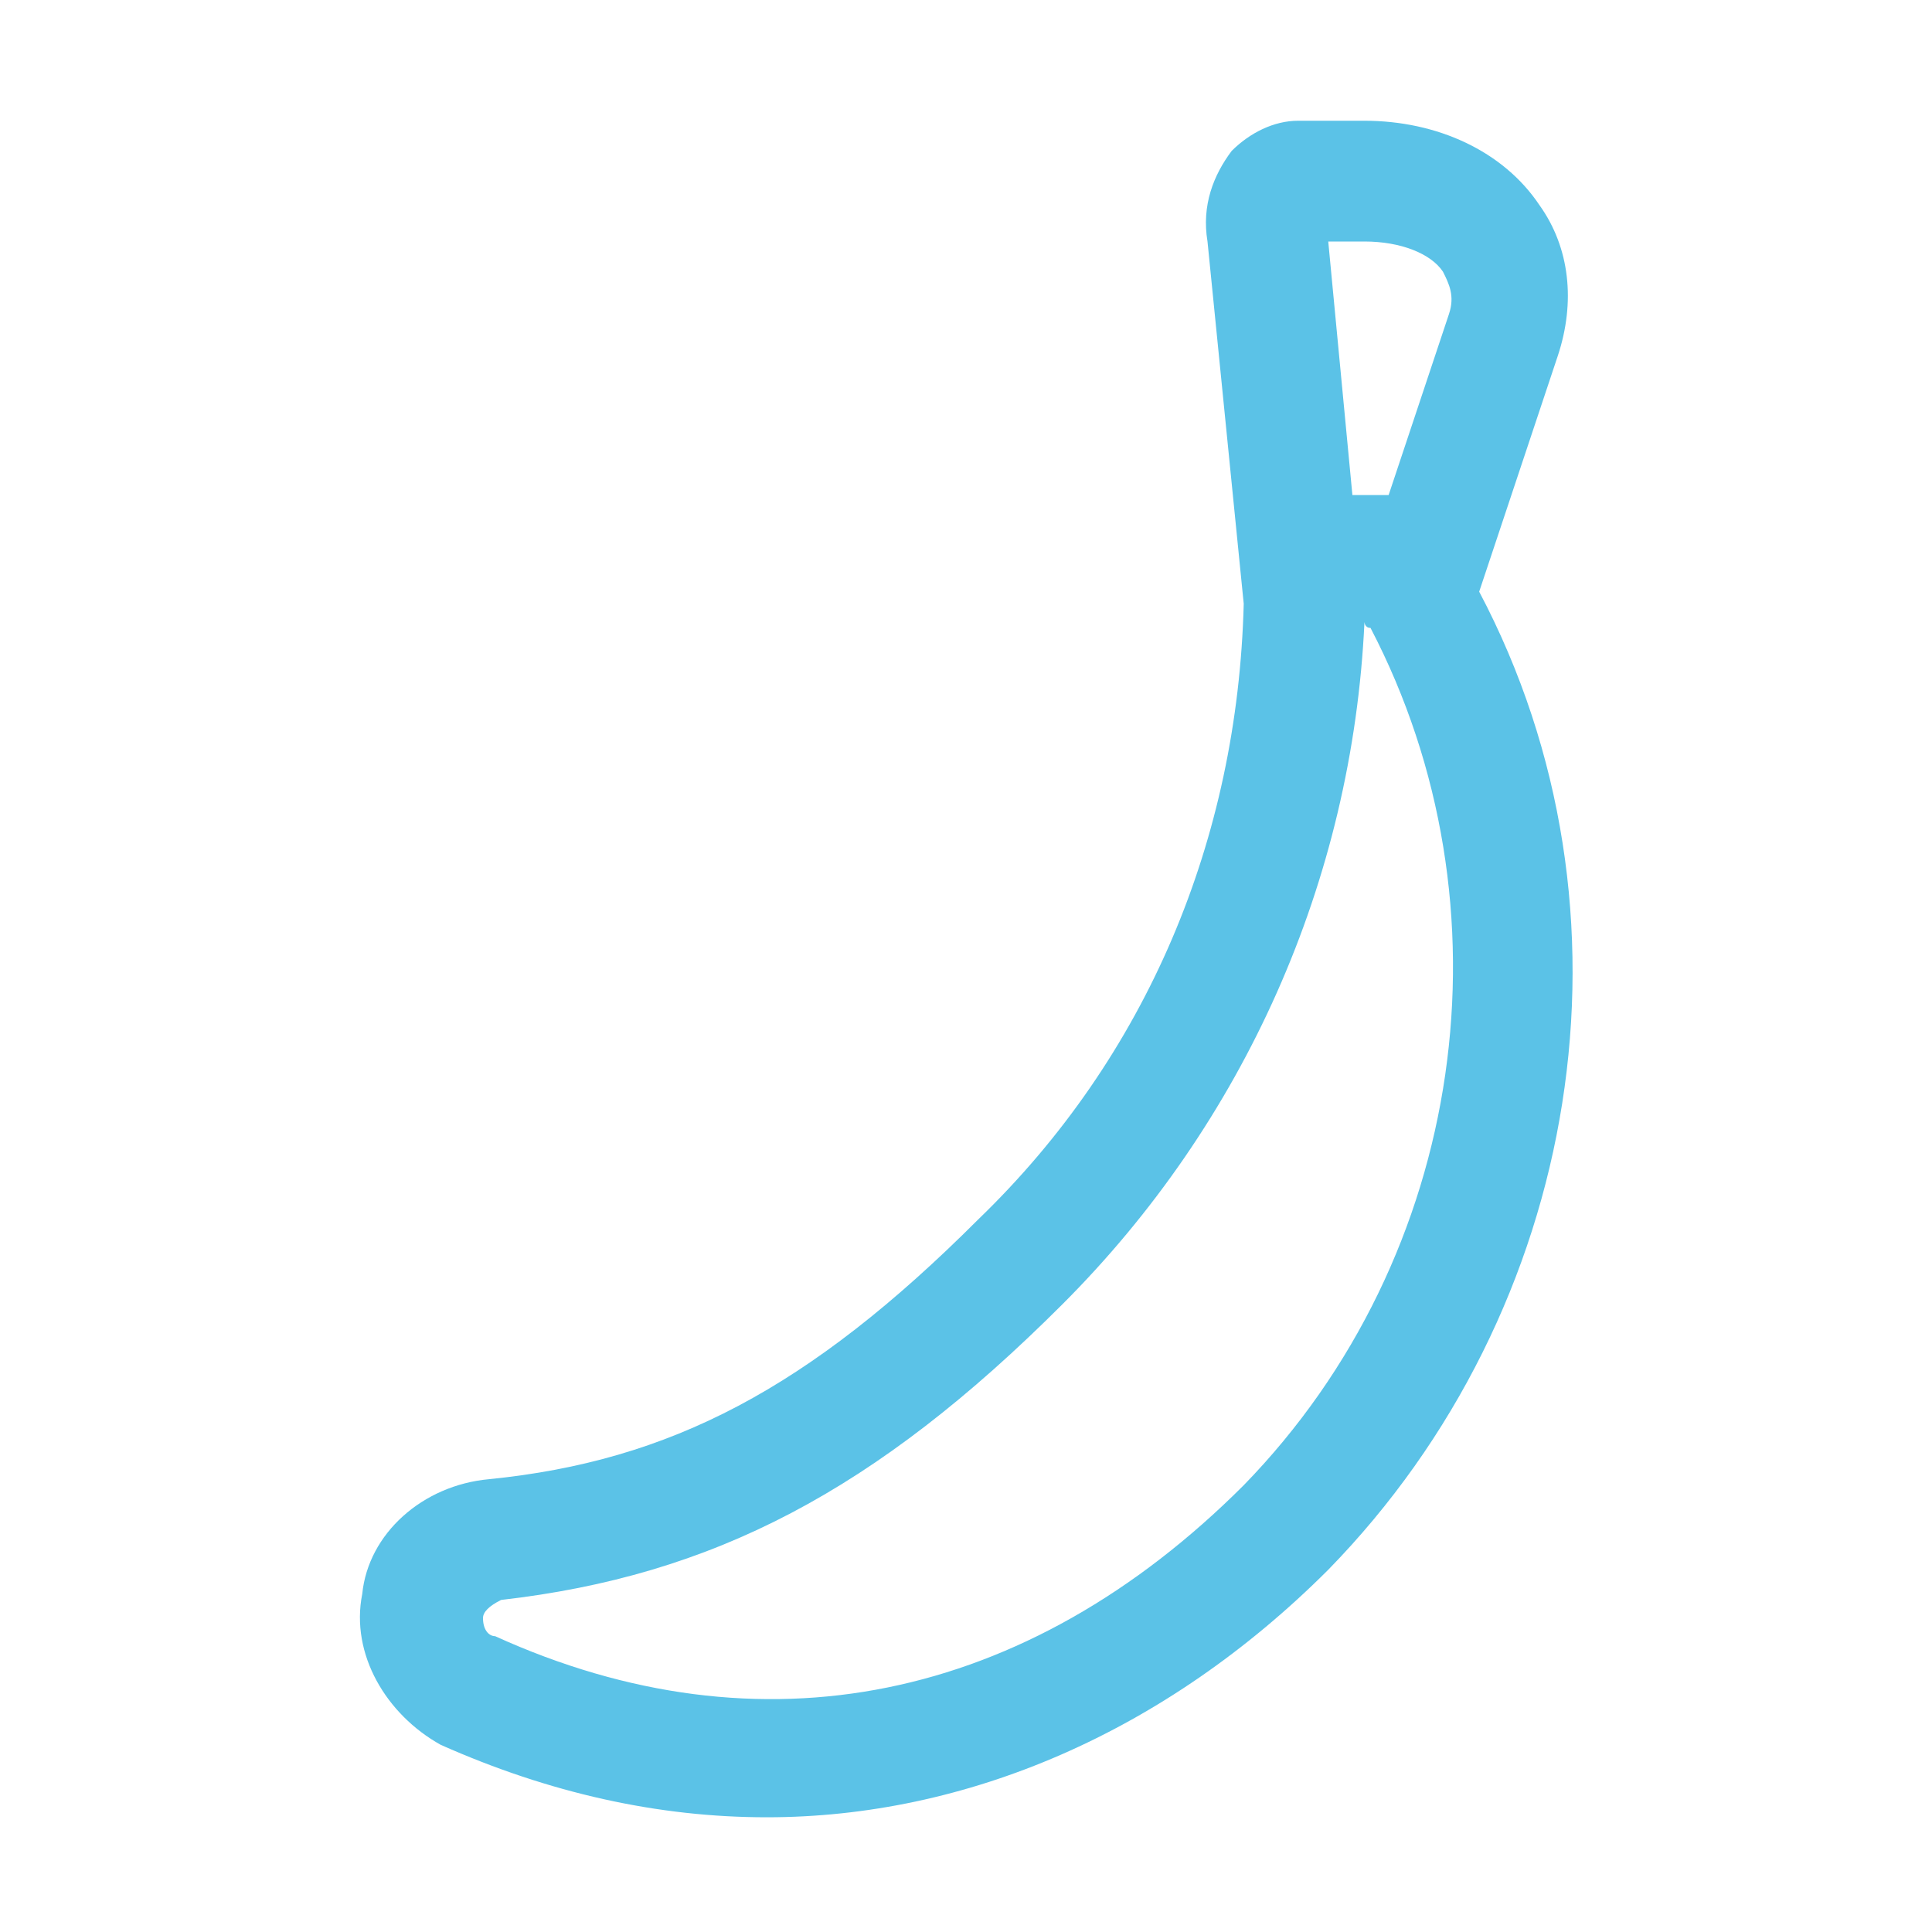 <svg id="banana" style="enable-background:new 0 0 32 32;" version="1.1" viewBox="0 0 32 32" xml:space="preserve" xmlns="http://www.w3.org/2000/svg" xmlns:xlink="http://www.w3.org/1999/xlink"><path d="M24.5,9.8l1.3-3.9v0c0.3-0.9,0.2-1.8-0.3-2.5C24.9,2.5,23.8,2,22.6,2h-1.1c-0.4,0-0.8,0.2-1.1,0.5C20.1,2.9,19.9,3.4,20,4  l0.6,6c-0.1,3.9-1.6,7.5-4.4,10.2c-2.8,2.8-5.1,4-8.1,4.3C7,24.6,6.1,25.4,6,26.4c-0.2,1,0.4,2,1.3,2.5c1.8,0.8,3.6,1.2,5.4,1.2  c3.3,0,6.6-1.4,9.3-4.1C26.2,21.7,27.3,15.1,24.5,9.8z M22.6,4c0.6,0,1.1,0.2,1.3,0.5C24,4.7,24.1,4.9,24,5.2l-1,3c0,0,0,0,0,0  c-0.1,0-0.2,0-0.4,0c0,0,0,0,0,0c0,0,0,0,0,0c-0.1,0-0.1,0-0.2,0L22,4H22.6z M20.6,24.6c-3.6,3.6-8,4.5-12.4,2.5  c-0.1,0-0.2-0.1-0.2-0.3c0-0.1,0.1-0.2,0.3-0.3c3.5-0.4,6.2-1.8,9.3-4.9c3-3,4.8-7,5-11.3c0,0,0,0,0,0c0,0,0,0.1,0.1,0.1  C25.1,15,24.3,20.8,20.6,24.6z" fill="#5bc2e7" opacity="1" original-fill="#5bc2e7"></path></svg>